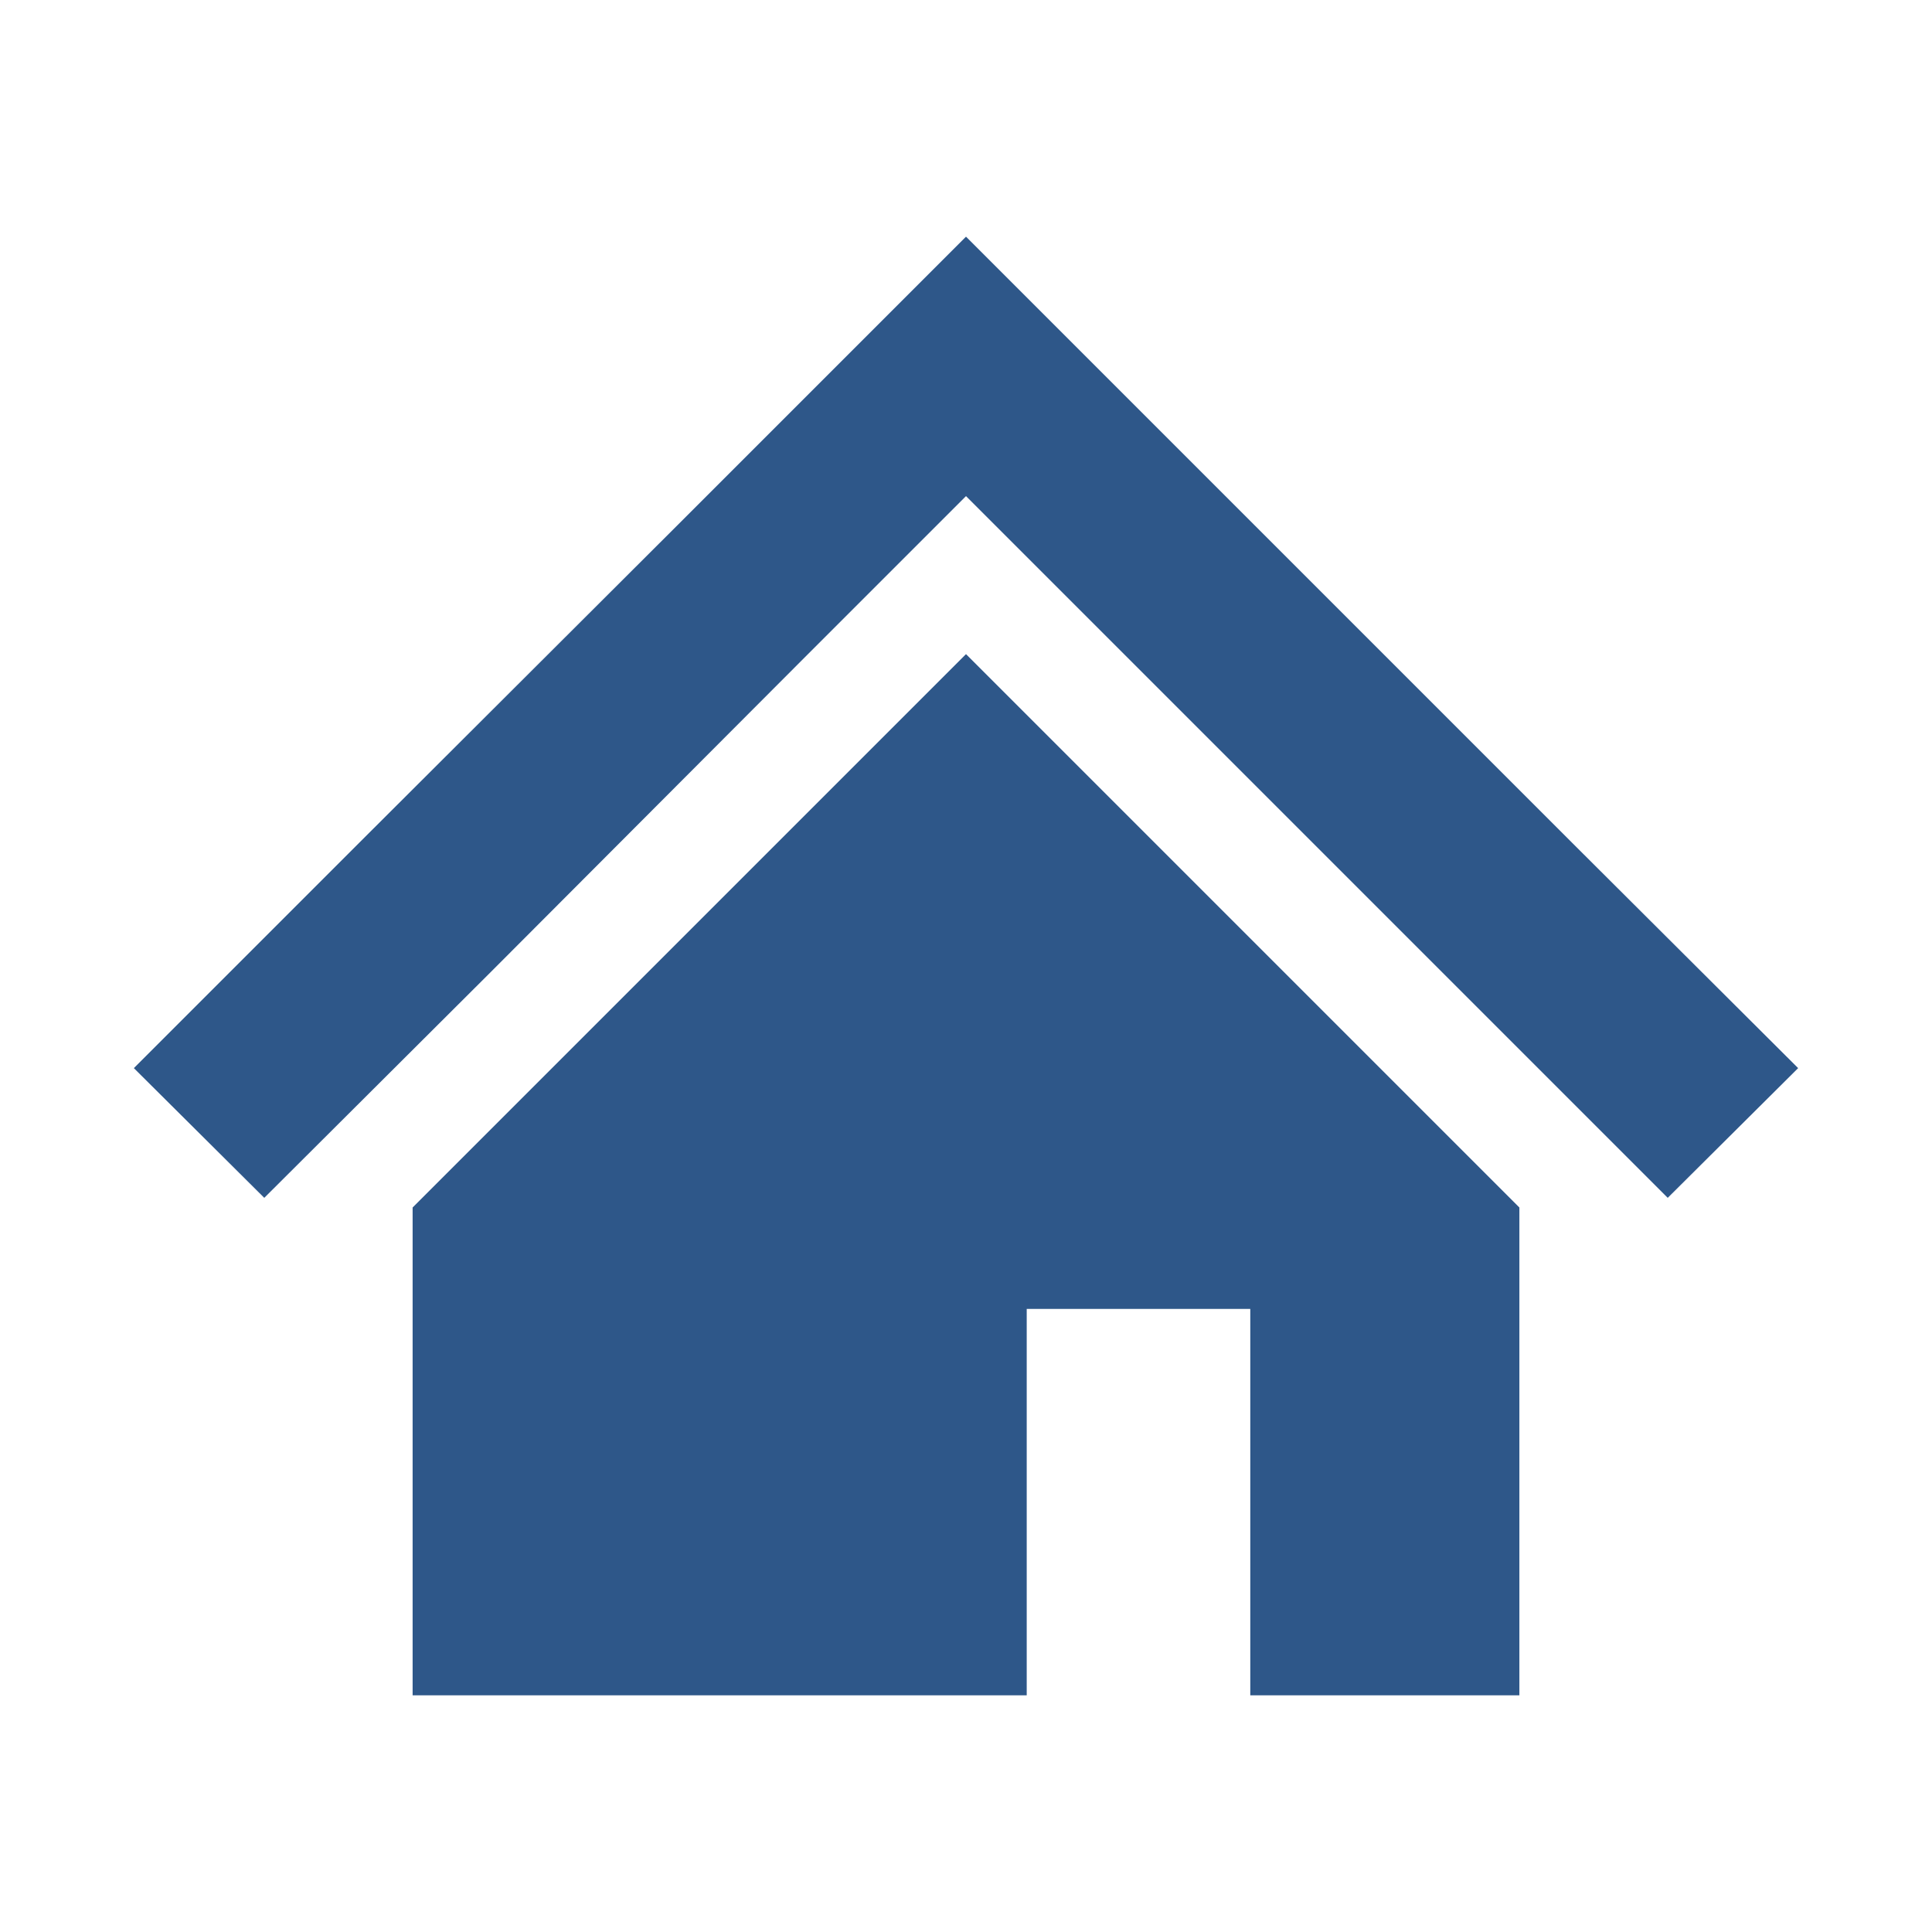 <?xml version="1.0" encoding="UTF-8"?><svg id="_x32_" xmlns="http://www.w3.org/2000/svg" viewBox="0 0 28 28"><defs><style>.cls-1{fill:#2e5789;}</style></defs><polygon class="cls-1" points="22.78 12.21 18.18 7.61 14 3.43 9.82 7.61 5.21 12.21 1.94 15.48 3.83 17.36 7.1 14.1 11.7 9.49 14 7.19 16.3 9.49 20.9 14.09 24.17 17.36 26.06 15.48 22.78 12.21"/><polygon class="cls-1" points="5.98 17.5 5.98 24.57 14.88 24.57 14.88 18.97 18.12 18.97 18.12 24.57 22.02 24.57 22.02 17.5 14 9.48 5.98 17.5"/></svg>